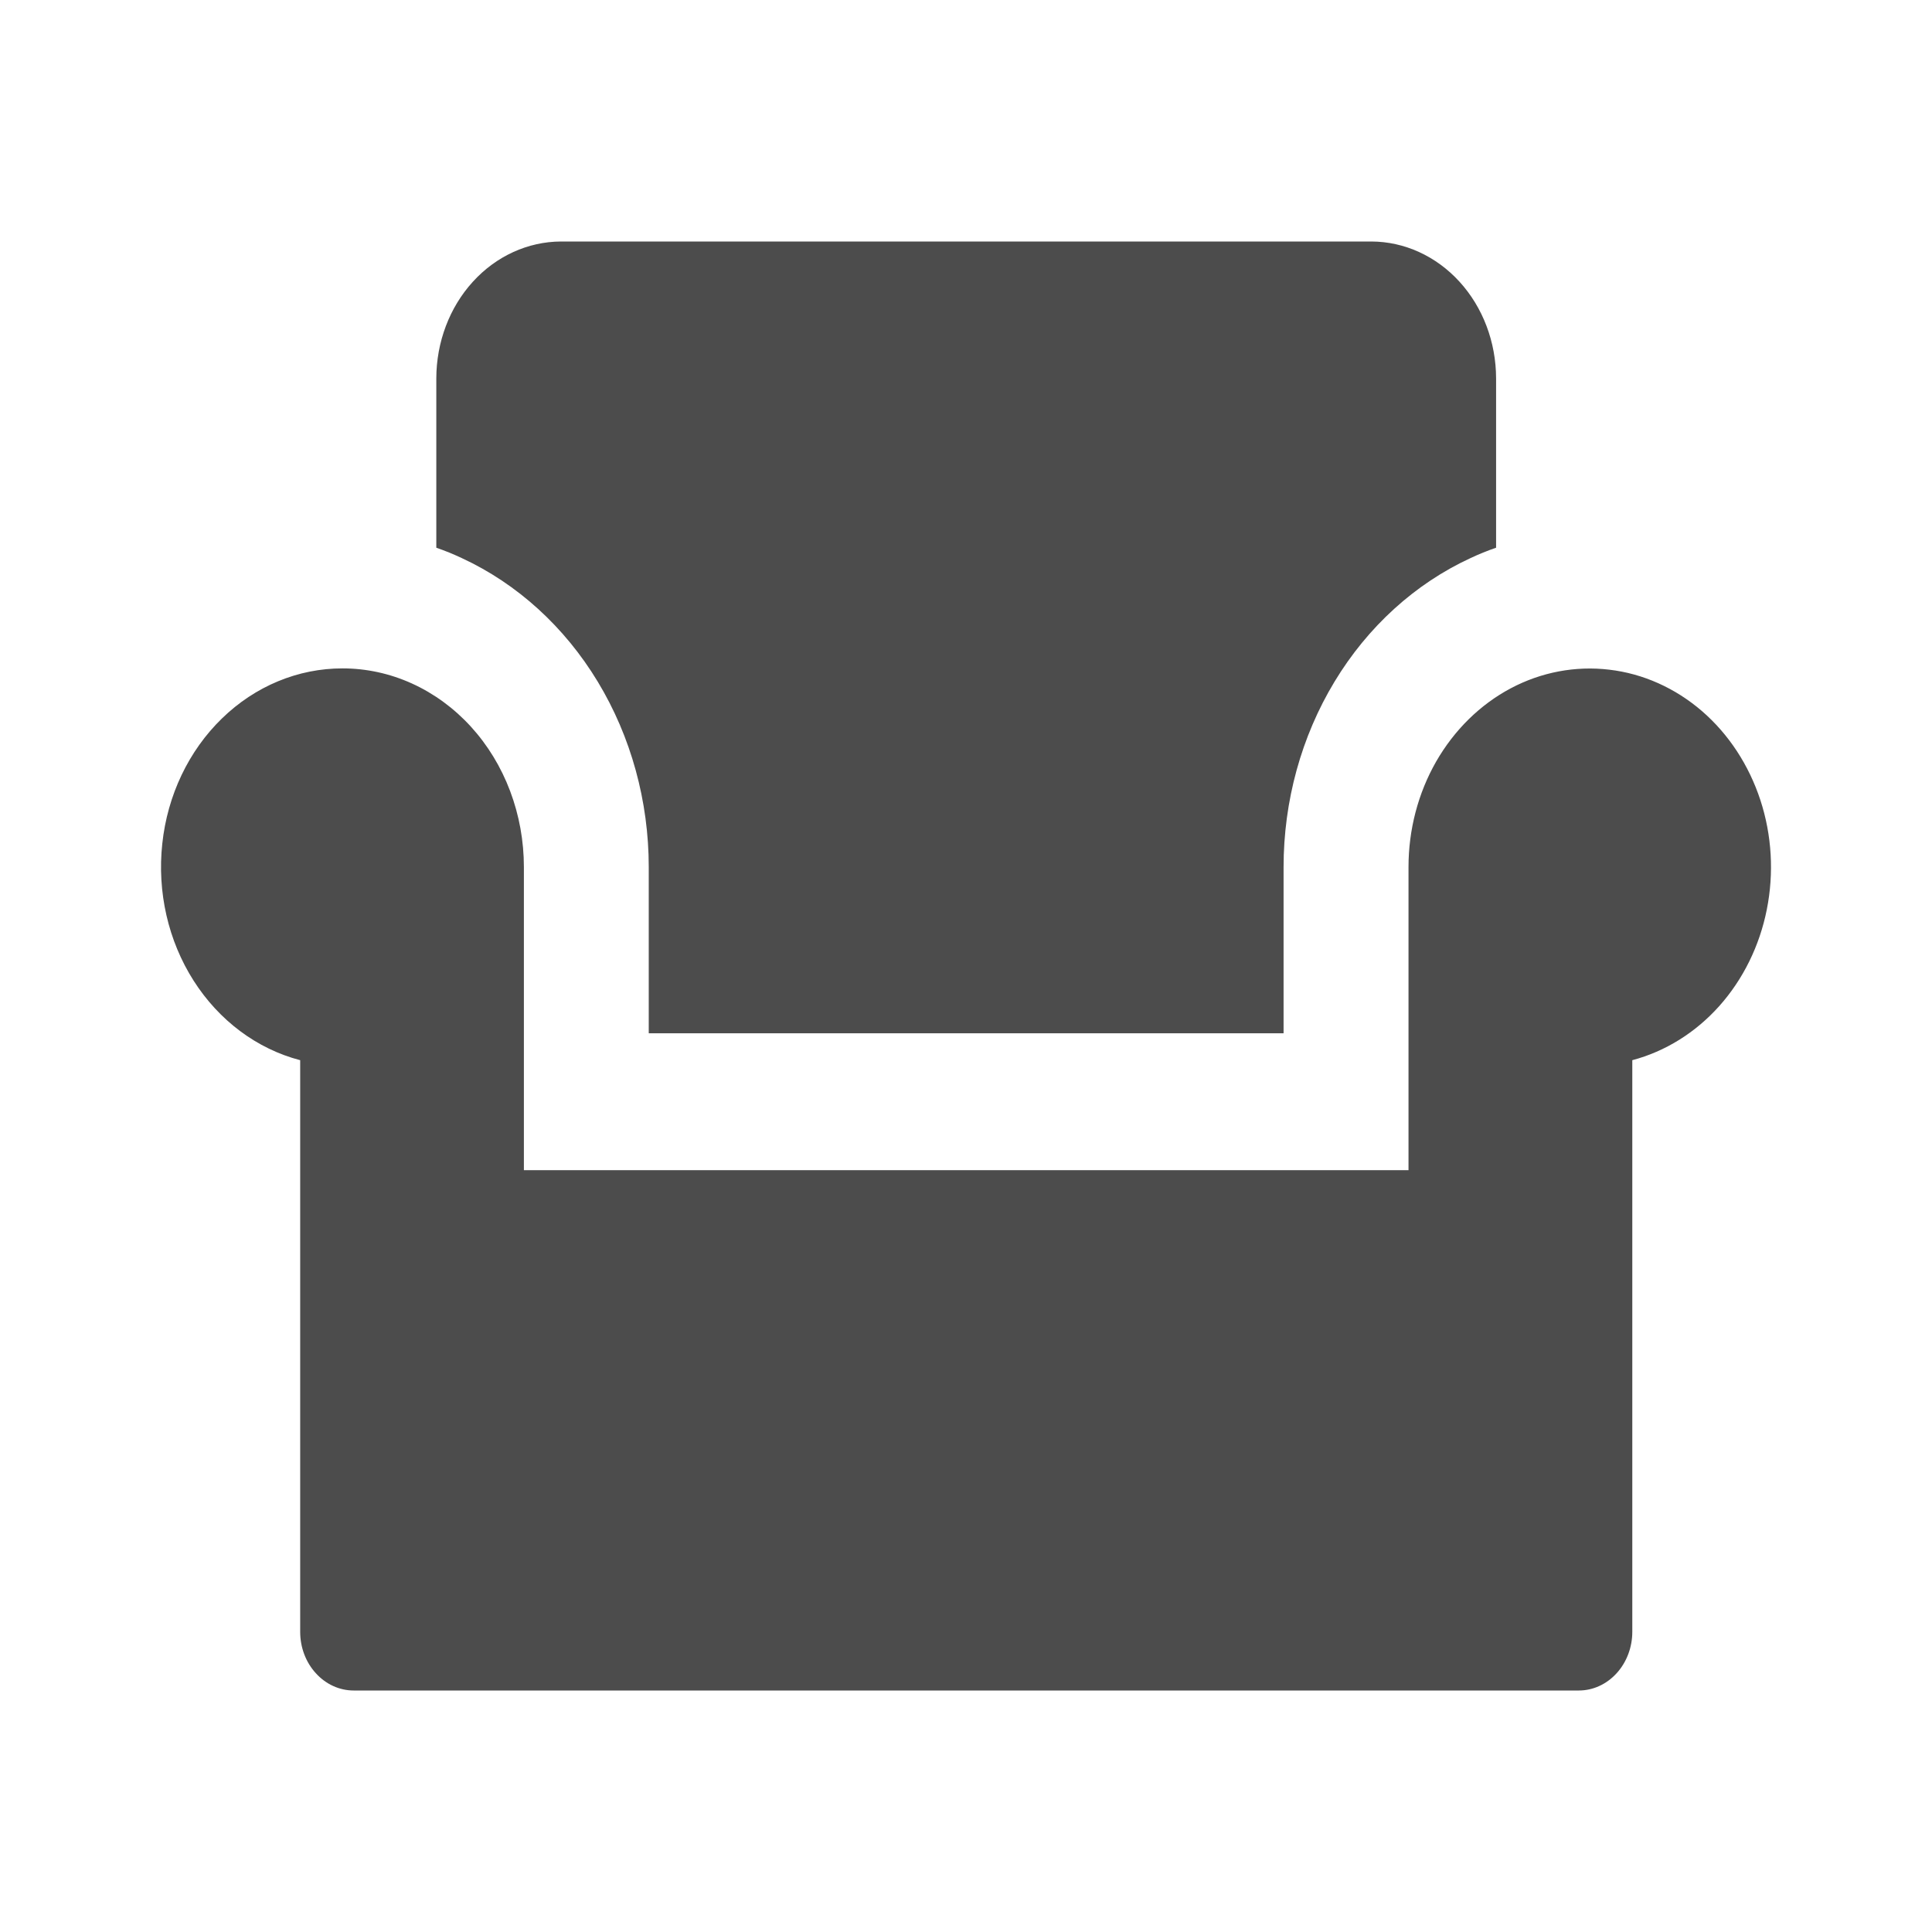 <svg width="24" height="24" viewBox="0 0 24 24" fill="none" xmlns="http://www.w3.org/2000/svg">
<path d="M4.256 8.303C4.552 8.303 4.845 8.367 5.118 8.491C5.391 8.615 5.64 8.797 5.849 9.026C6.058 9.255 6.224 9.527 6.337 9.827C6.45 10.127 6.508 10.447 6.508 10.772V14.536H17.497V10.77C17.497 10.307 17.616 9.853 17.84 9.461C18.065 9.069 18.386 8.753 18.766 8.551C19.146 8.349 19.571 8.269 19.991 8.319C20.411 8.368 20.81 8.547 21.142 8.833C21.474 9.12 21.725 9.503 21.868 9.939C22.011 10.375 22.038 10.846 21.948 11.298C21.858 11.751 21.653 12.166 21.358 12.497C21.062 12.828 20.688 13.061 20.277 13.17V20.272C20.277 20.465 20.206 20.65 20.082 20.786C19.957 20.923 19.789 21 19.613 21H4.393C4.217 21 4.048 20.923 3.924 20.786C3.799 20.65 3.729 20.465 3.729 20.272V13.17C3.192 13.03 2.721 12.678 2.405 12.182C2.089 11.686 1.951 11.081 2.016 10.48C2.08 9.879 2.344 9.326 2.757 8.925C3.17 8.523 3.704 8.302 4.256 8.303ZM5.737 6.933C5.633 6.884 5.527 6.841 5.42 6.804V4.7C5.421 4.25 5.584 3.818 5.874 3.5C6.164 3.181 6.557 3.002 6.968 3H17.035C17.446 3.001 17.84 3.181 18.13 3.499C18.421 3.818 18.584 4.249 18.585 4.7V6.804C18.477 6.841 18.371 6.884 18.267 6.933C17.578 7.251 16.991 7.785 16.578 8.468C16.165 9.151 15.945 9.952 15.945 10.772V12.836H8.059V10.772C8.059 9.953 7.839 9.152 7.426 8.469C7.013 7.786 6.426 7.252 5.737 6.933Z" fill="#4C4C4C"/>
</svg>
